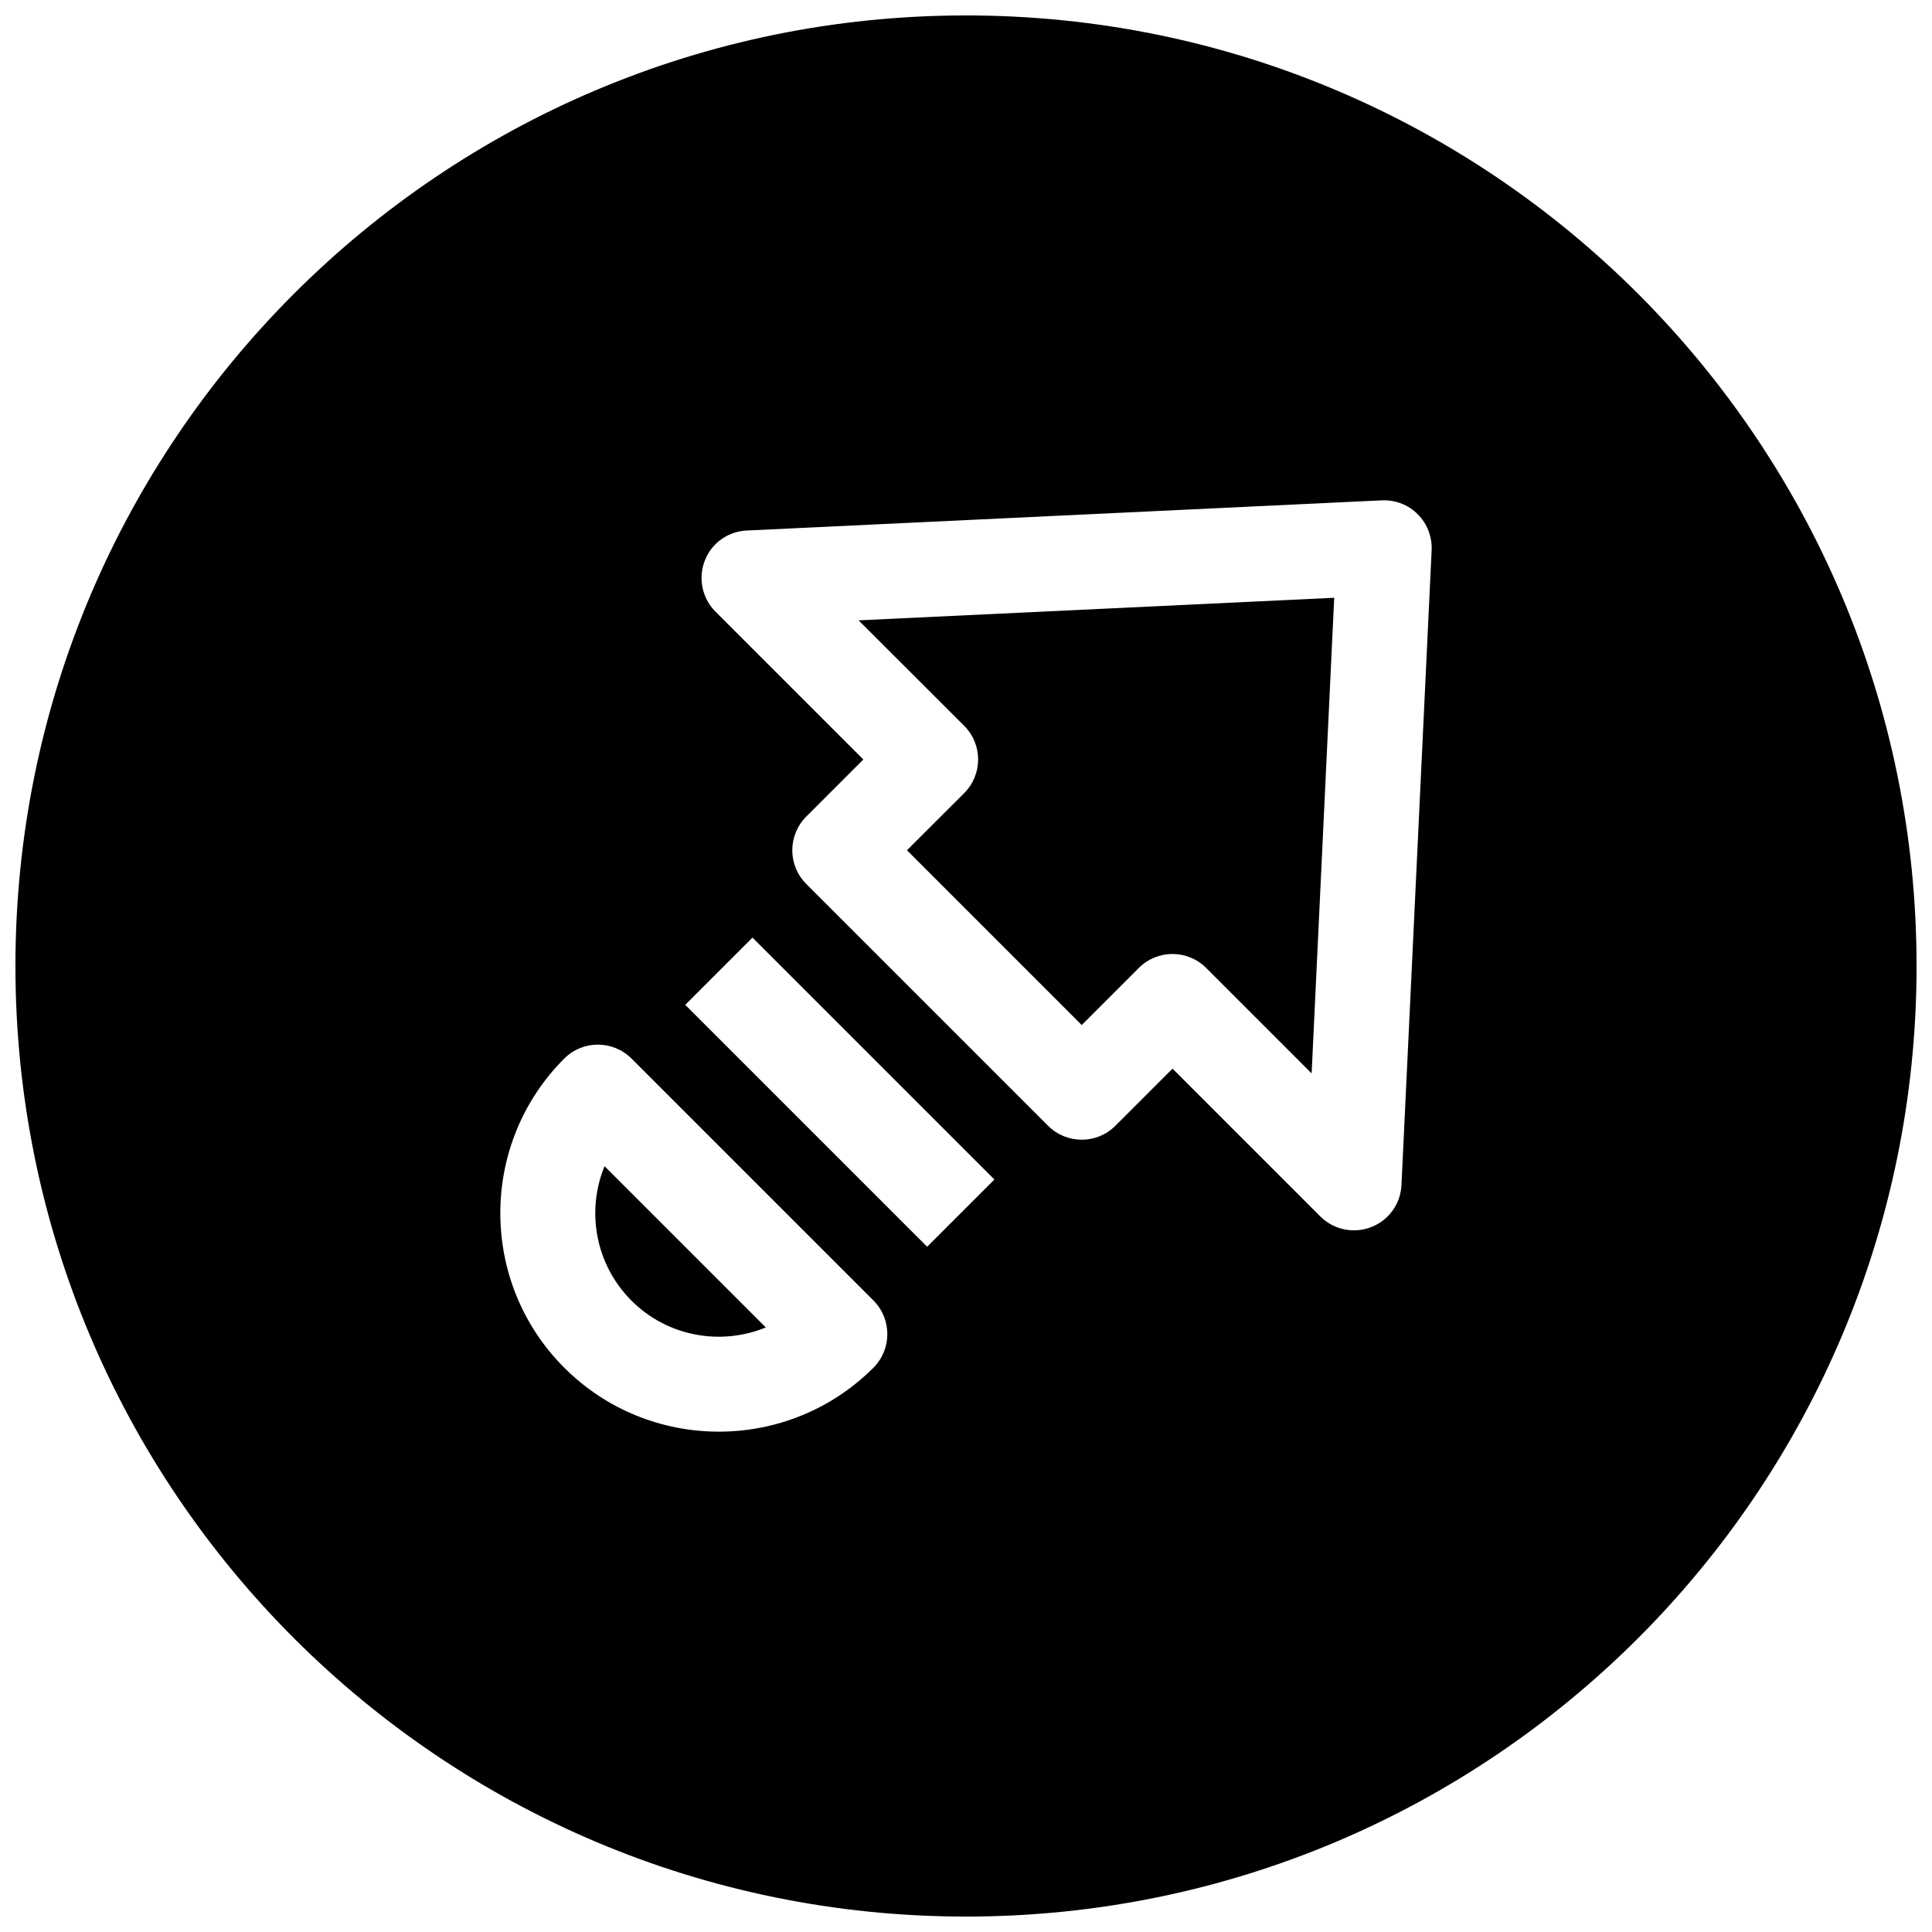 <?xml version="1.0" encoding="UTF-8"?>
<!-- Uploaded to: ICON Repo, www.svgrepo.com, Generator: ICON Repo Mixer Tools -->
<svg width="800px" height="800px" version="1.1" viewBox="144 144 512 512" xmlns="http://www.w3.org/2000/svg">
 <defs>
  <clipPath id="a">
   <path d="m148.09 148.09h503.81v503.81h-503.81z"/>
  </clipPath>
 </defs>
 <g clip-path="url(#a)">
  <path d="m400 148.09c-139.12 0-251.91 112.79-251.91 251.91 0 139.11 112.79 251.91 251.91 251.91 139.11 0 251.91-112.79 251.91-251.91-0.004-139.12-112.79-251.91-251.91-251.91zm-24.531 358.37c-22.609 22.609-59.355 22.578-81.934 0-22.578-22.578-22.609-59.324 0-81.934 4.914-4.914 12.879-4.914 17.82 0l64.109 64.109c4.918 4.945 4.918 12.91 0.004 17.824zm14.234-32.055-64.109-64.109 17.82-17.82 64.109 64.109zm125.7-16.312c-0.156 3.18-1.48 6.109-3.684 8.281-1.227 1.227-2.707 2.203-4.375 2.832-4.629 1.793-9.918 0.691-13.445-2.832l-39.172-39.172-15.148 15.148c-4.914 4.914-12.879 4.914-17.82 0l-64.109-64.109c-4.914-4.914-4.914-12.879 0-17.82l15.145-15.145-39.203-39.207c-3.496-3.496-4.629-8.785-2.832-13.445 1.73-4.629 6.141-7.809 11.148-8.031l168.3-7.996c3.559-0.156 7.023 1.164 9.508 3.684 2.519 2.519 3.84 5.984 3.684 9.508z"/>
 </g>
 <path d="m399.53 336.36c4.914 4.914 4.914 12.879 0 17.82l-15.18 15.148 46.32 46.32 15.145-15.145c4.914-4.914 12.879-4.914 17.82 0l27.961 27.961 5.984-126.05-126.05 5.984z"/>
 <path d="m311.33 488.67c9.605 9.605 23.742 11.996 35.613 7.117l-42.73-42.73c-4.879 11.84-2.488 25.98 7.117 35.613z"/>
</svg>